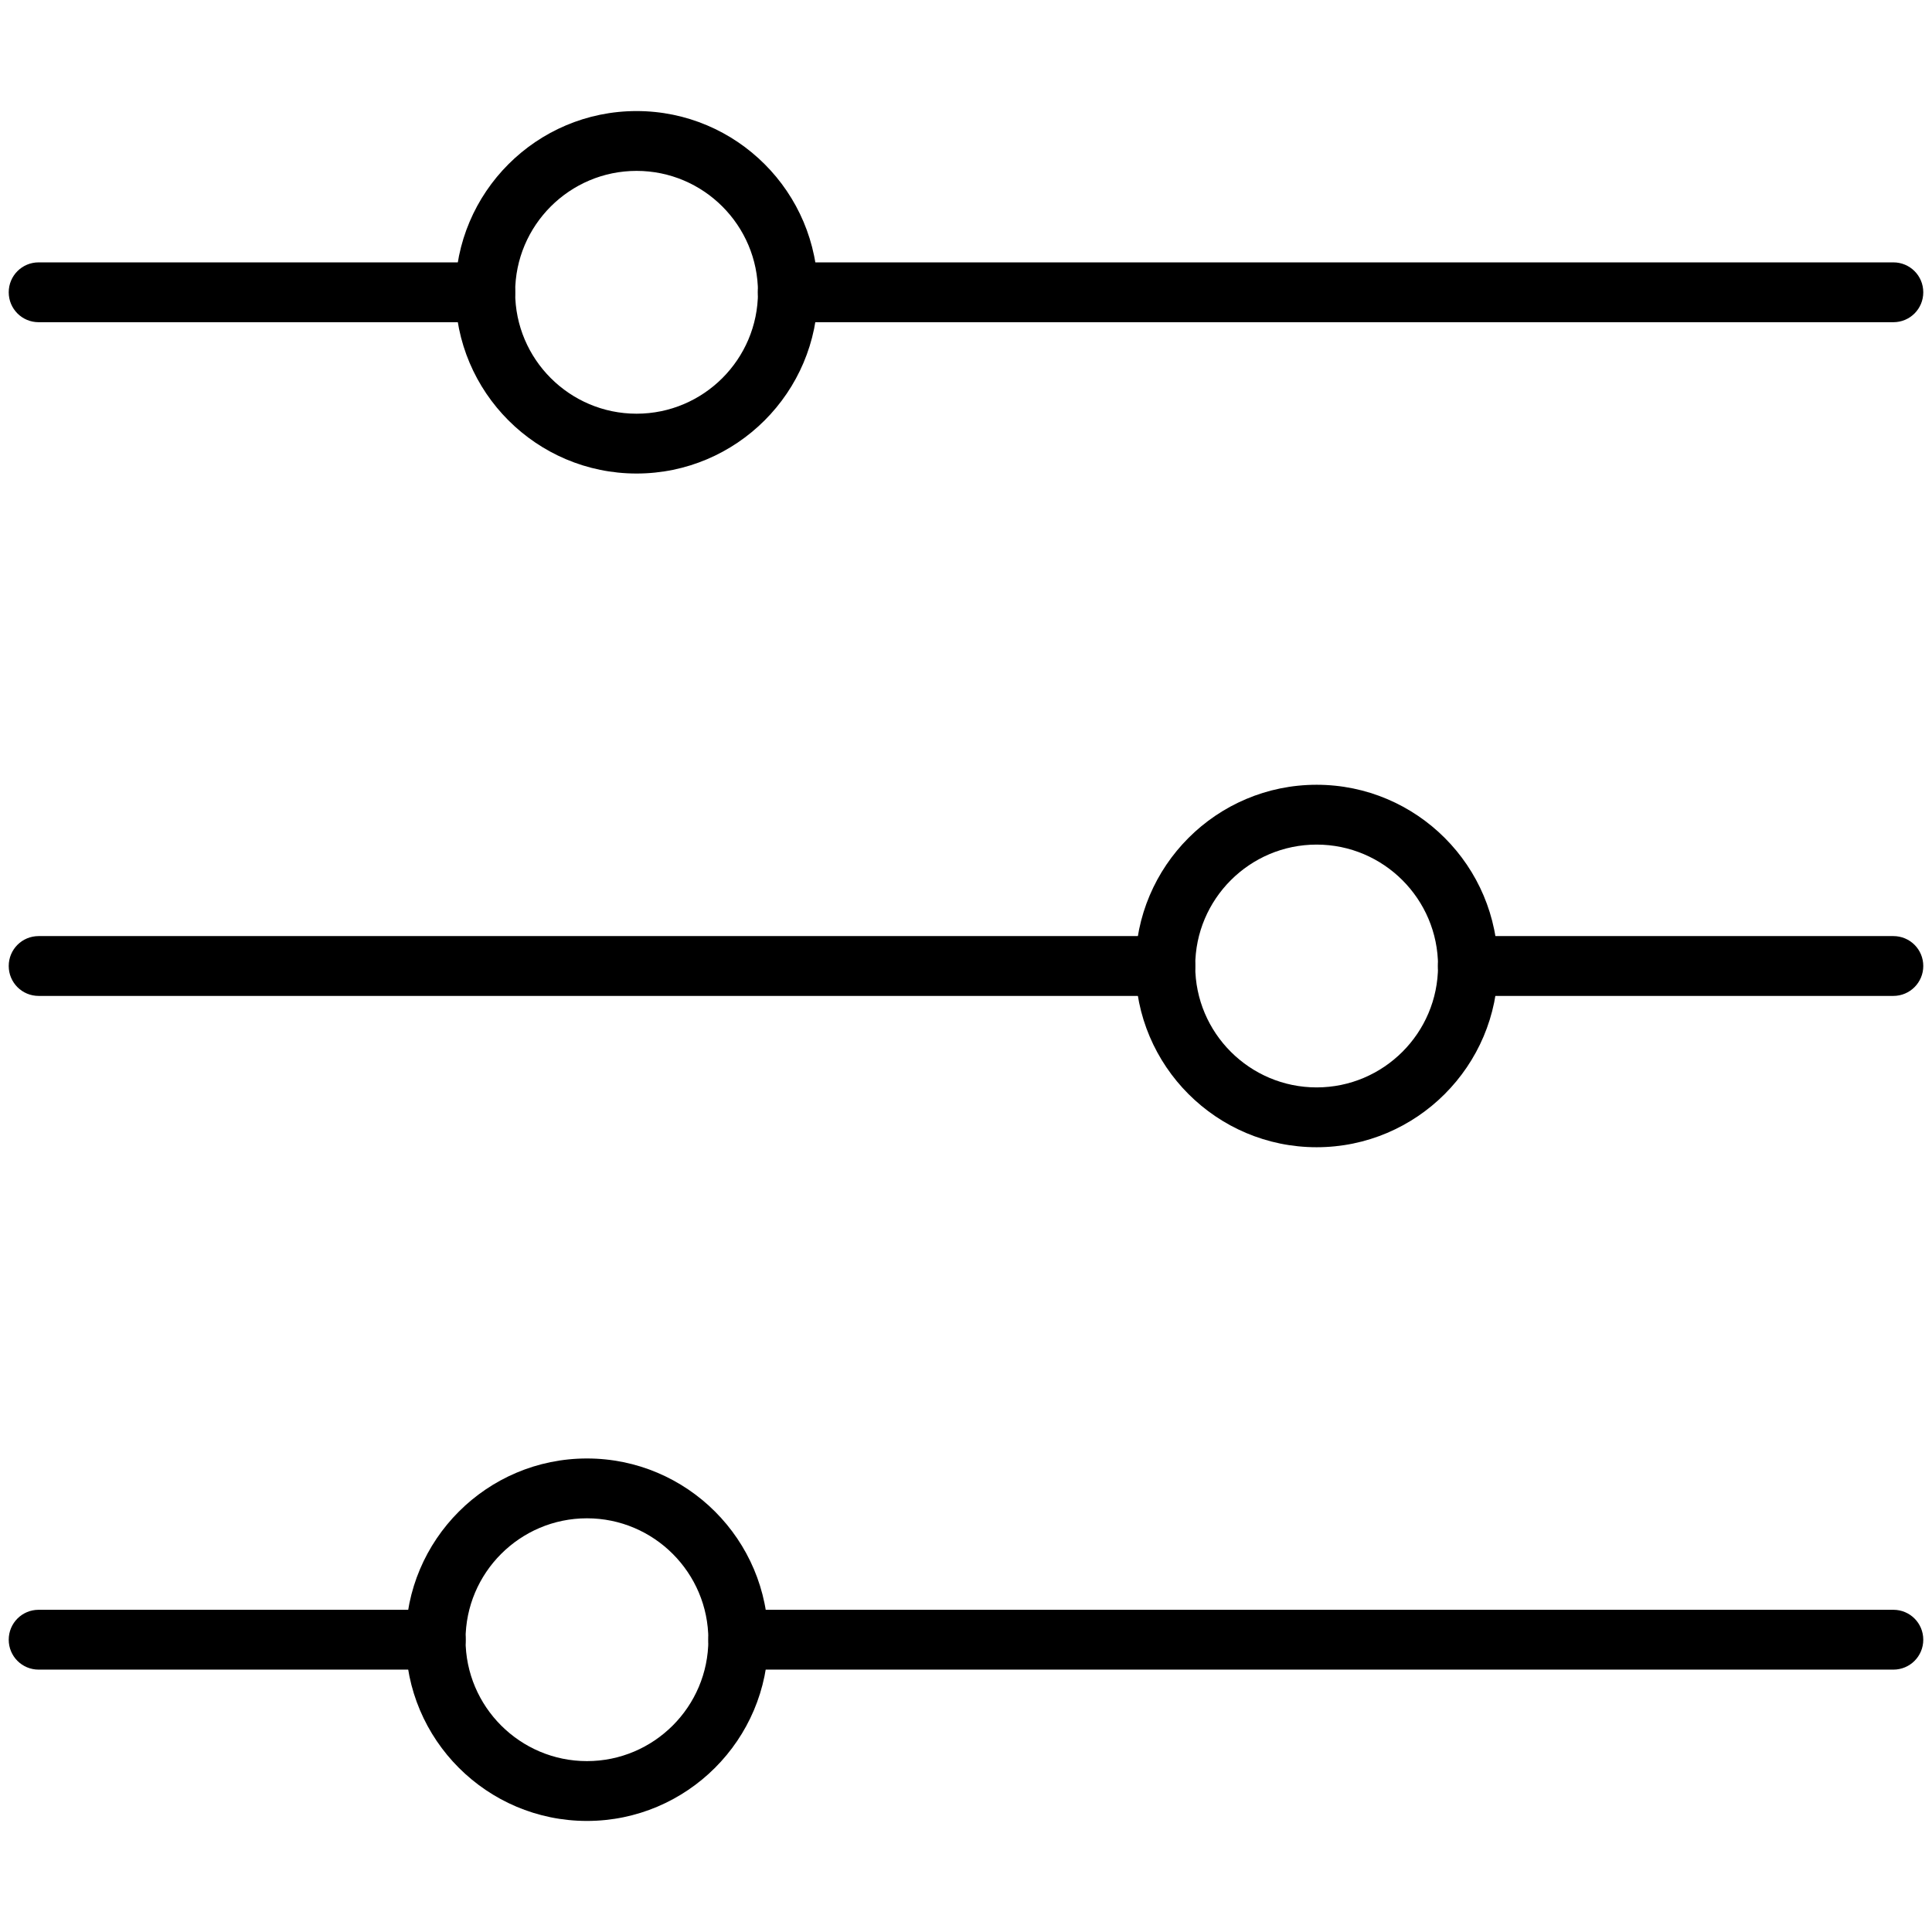 <svg id="Layer_1" enable-background="new 0 0 1550 1550" height="512" viewBox="0 0 1550 1550" width="512" xmlns="http://www.w3.org/2000/svg"><g><g><g><g><path d="m389.3 258.5h-358.3c-13.3 0-24-10.7-24-24s10.7-24 24-24h358.3c13.3 0 24 10.7 24 24s-10.8 24-24 24z"/></g><g><path d="m1519 258.5h-887c-13.3 0-24-10.7-24-24s10.7-24 24-24h887c13.3 0 24 10.7 24 24s-10.7 24-24 24z"/></g><g><path d="m510.7 379.9c-80.2 0-145.4-65.2-145.4-145.4s65.2-145.4 145.4-145.4 145.4 65.2 145.4 145.4-65.3 145.4-145.4 145.4zm0-242.8c-53.7 0-97.4 43.7-97.4 97.4s43.7 97.4 97.4 97.4 97.4-43.7 97.4-97.4-43.7-97.4-97.4-97.4z"/></g></g><g><g><path d="m349.6 1339.5h-318.6c-13.3 0-24-10.7-24-24s10.7-24 24-24h318.6c13.3 0 24 10.7 24 24s-10.7 24-24 24z"/></g><g><path d="m1519 1339.5h-926.7c-13.3 0-24-10.7-24-24s10.7-24 24-24h926.7c13.3 0 24 10.7 24 24s-10.7 24-24 24z"/></g><g><path d="m470.9 1460.9c-80.2 0-145.4-65.2-145.4-145.4s65.2-145.4 145.4-145.4 145.4 65.2 145.4 145.4-65.3 145.4-145.4 145.4zm0-242.8c-53.7 0-97.4 43.7-97.4 97.4s43.7 97.4 97.4 97.4 97.4-43.7 97.4-97.4-43.7-97.4-97.4-97.4z"/></g></g></g><g><g><path d="m1519 799h-341.4c-13.3 0-24-10.7-24-24s10.7-24 24-24h341.4c13.3 0 24 10.7 24 24 0 13.2-10.7 24-24 24z"/></g><g><path d="m934.9 799h-903.9c-13.3 0-24-10.7-24-24s10.7-24 24-24h903.9c13.3 0 24 10.7 24 24 0 13.2-10.8 24-24 24z"/></g><g><path d="m1056.3 920.4c-80.2 0-145.4-65.2-145.4-145.4s65.2-145.4 145.4-145.4 145.4 65.2 145.4 145.4-65.3 145.4-145.4 145.4zm0-242.8c-53.7 0-97.4 43.7-97.4 97.4s43.7 97.4 97.4 97.4 97.4-43.7 97.4-97.4-43.7-97.4-97.4-97.4z"/></g></g></g></svg>